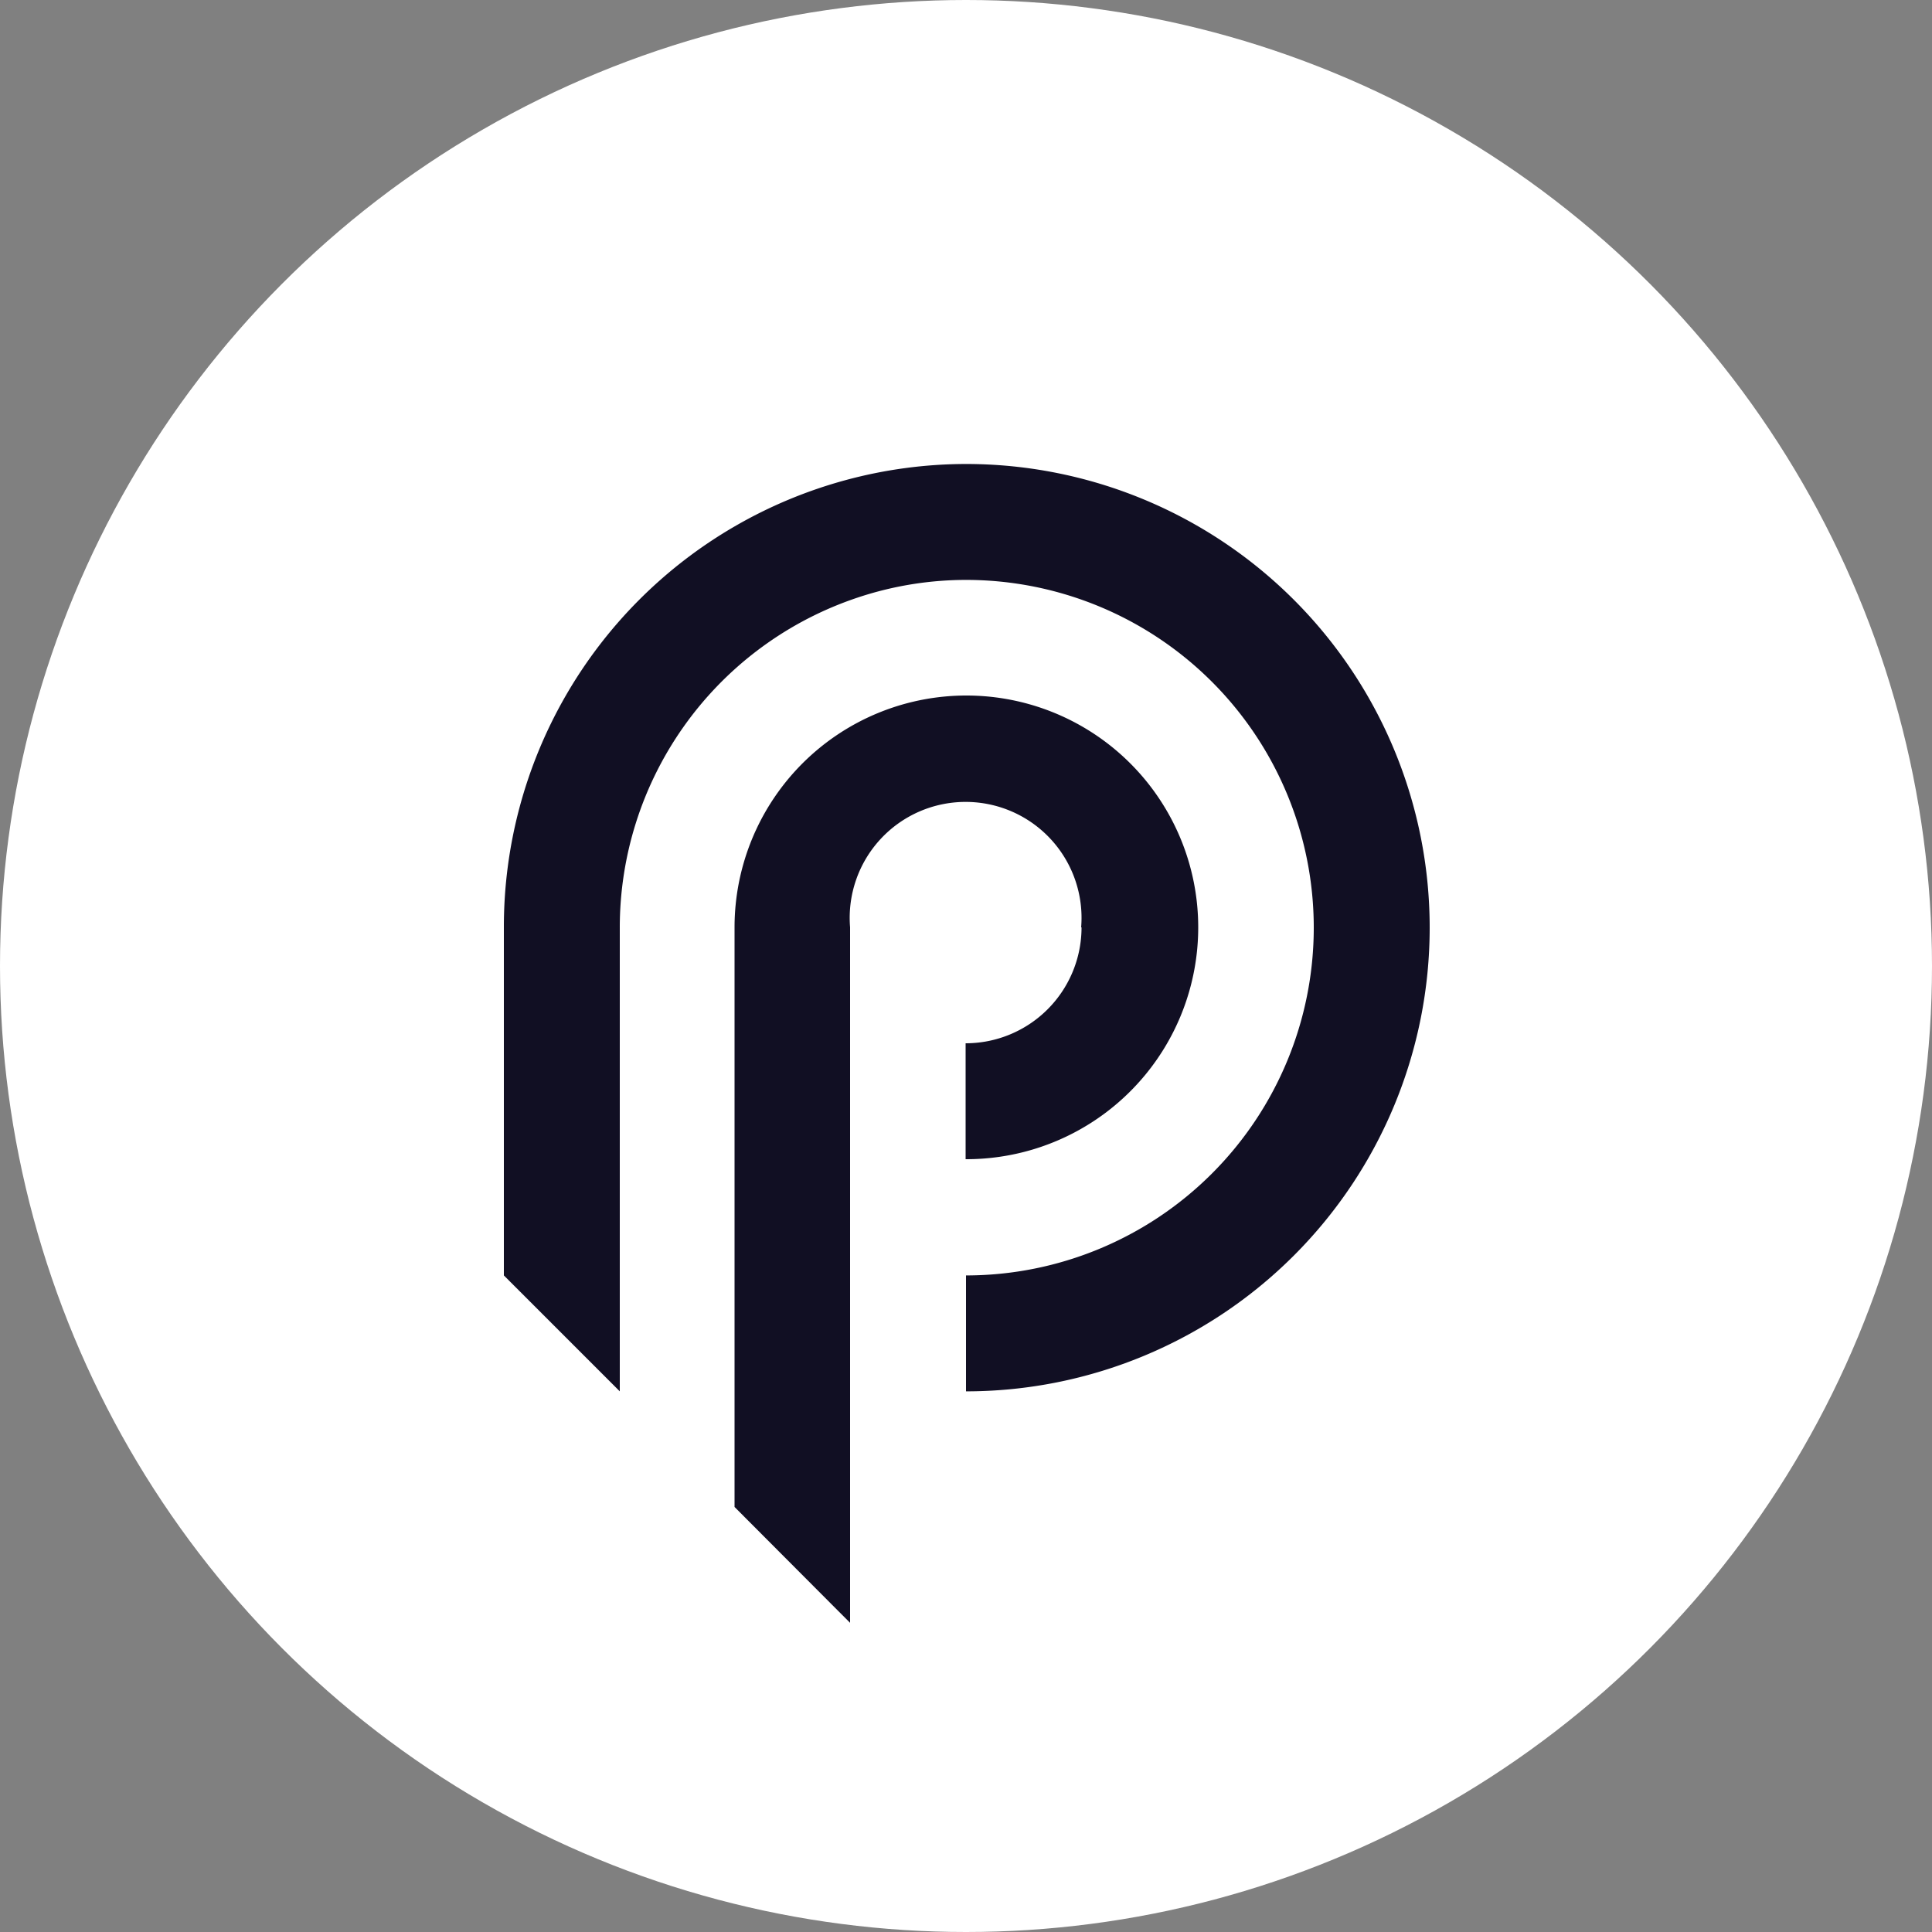 <svg xmlns="http://www.w3.org/2000/svg" width="25" height="25" viewBox="0 0 25 25">
  <rect x="0" y="0" width="25" height="25" fill="#808080" stroke="none"/>
  <g id="Group_4" data-name="Group 4" transform="translate(-1049 602)">
    <circle id="Ellipse_1" data-name="Ellipse 1" cx="12.5" cy="12.5" r="12.5" transform="translate(1049 -602)" fill="#fff"/>
    <g id="Group_1" data-name="Group 1" transform="translate(1055.52 -595.996)">
      <path id="Path_1" data-name="Path 1" d="M298.475,297.788a1.5,1.5,0,0,1-1.5,1.5v1.5a3,3,0,1,0-2.99-3v7.5l1.344,1.348.151.151v-9a1.5,1.5,0,1,1,2.99,0Z" transform="translate(-291 -291.792)" fill="#110f23"/>
      <path id="Path_2" data-name="Path 2" d="M5.98,0A5.99,5.99,0,0,0,0,6v4.5l1.5,1.5V6a4.5,4.5,0,0,1,2.99-4.241A4.44,4.44,0,0,1,5.98,1.5a4.5,4.5,0,0,1,0,9v1.5A6,6,0,0,0,5.98,0Z" fill="#110f23"/>
    </g>
  </g>
</svg>
